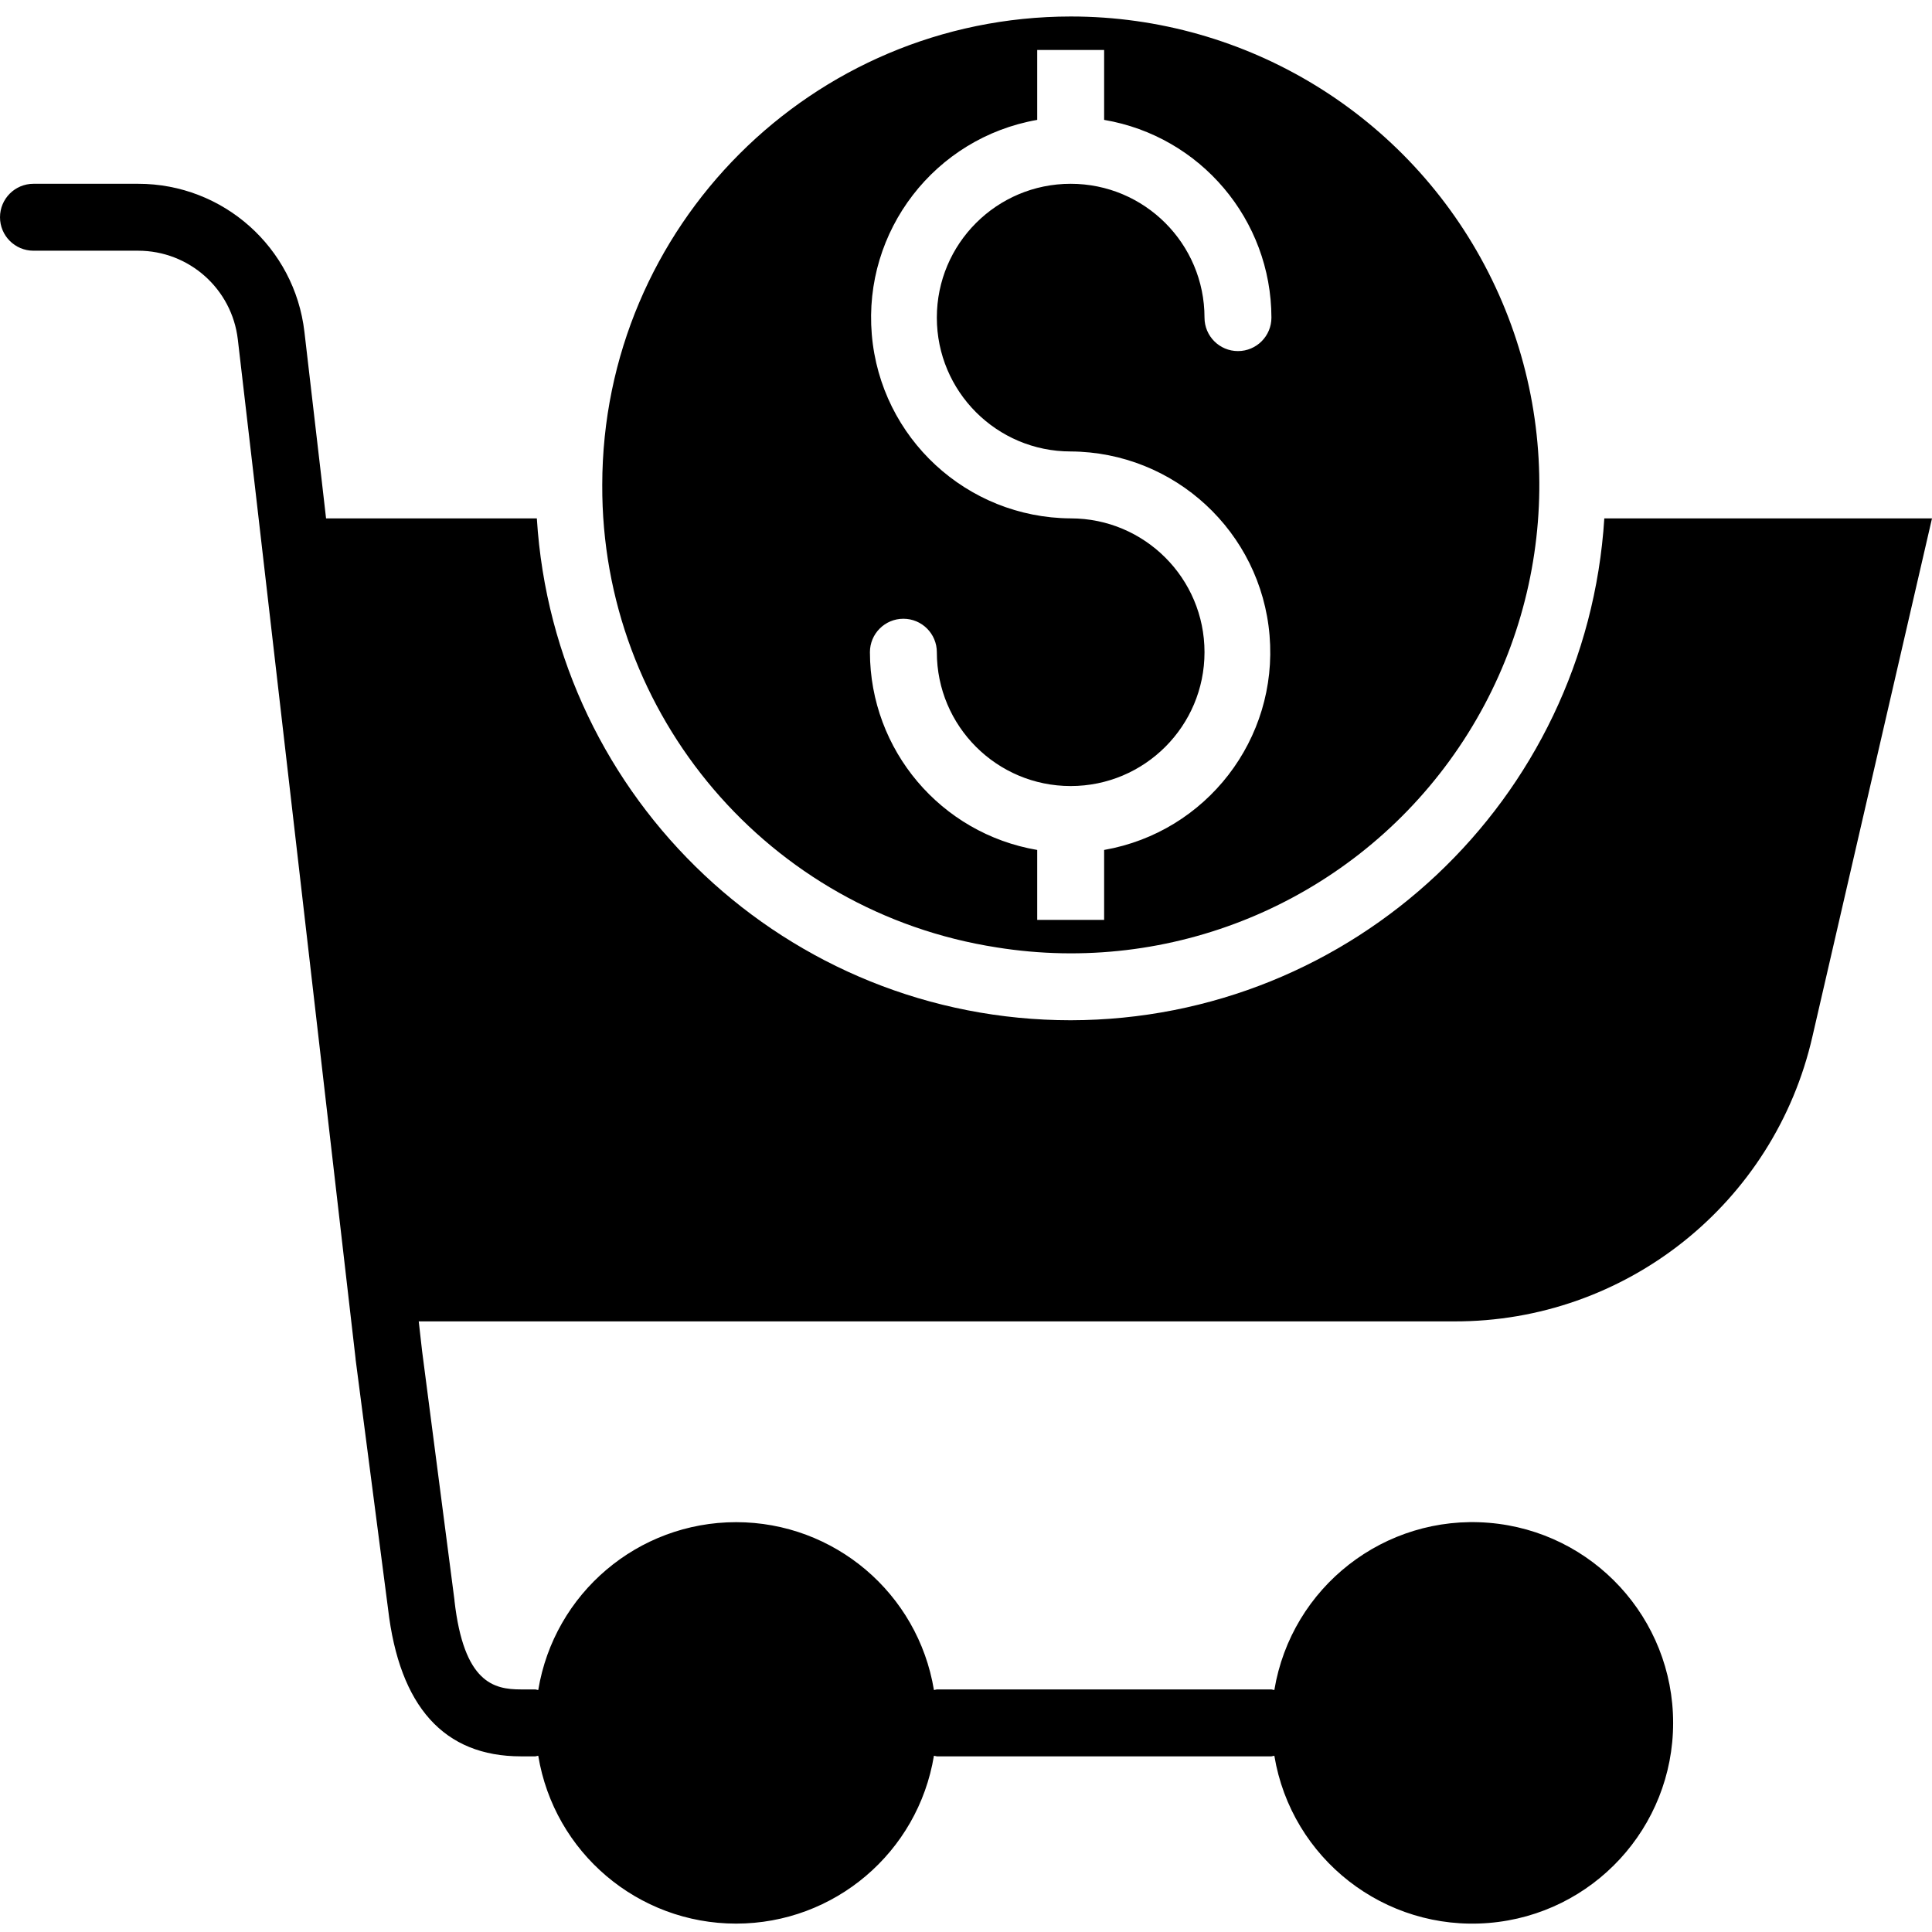 <svg xmlns="http://www.w3.org/2000/svg" height="461pt" viewBox="0 -3 461.944 461" width="461pt"><path d="m238.305 223.055c41.617 6.684 83.465-10.57 108.281-44.641 24.816-34.07 28.406-79.188 9.281-116.754-19.121-37.562-57.715-61.211-99.867-61.188-61.832.051-111.945 50.164-112 112-.242 55.109 39.844 102.121 94.305 110.582zm17.695-102.582c-24.844-.145-45.477-19.227-47.555-43.984-2.078-24.758 15.082-47.012 39.555-51.297v-16.719h16v16.719c23.066 3.918 39.957 23.883 40 47.281 0 4.418-3.582 8-8 8s-8-3.582-8-8c0-17.672-14.328-32-32-32s-32 14.328-32 32 14.328 32 32 32c24.844.145 45.477 19.223 47.555 43.984 2.078 24.758-15.082 47.012-39.555 51.297v16.719h-16v-16.719c-23.066-3.922-39.957-23.887-40-47.281 0-4.418 3.582-8 8-8s8 3.582 8 8c0 17.672 14.328 32 32 32s32-14.328 32-32-14.328-32-32-32zm0 0"></path><path d="m383.594 120.473c-4.25 67.379-60.078 119.887-127.594 120-67.559-.02-123.457-52.57-127.641-120h-50.398l-1.023-8.914-4.152-35.688c-2.34-20.188-19.441-35.41-39.762-35.398h-25.023c-4.418 0-8 3.582-8 8 0 4.418 3.582 8 8 8h25.023c12.184 0 22.43 9.125 23.84 21.223l4.152 35.672 24 208v.121l7.762 59.68c2.727 23.441 13.406 35.305 31.781 35.305h3.441c.234-.035.465-.086.695-.145 3.82 23.152 23.84 40.137 47.305 40.137s43.484-16.984 47.305-40.137c.23.059.461.109.695.145h80c.234-.035.465-.086.695-.145 4.09 24.645 26.398 42.031 51.293 39.98 24.898-2.051 44.059-22.855 44.059-47.836 0-24.98-19.16-45.789-44.059-47.84-24.895-2.051-47.203 15.34-51.293 39.984-.23-.062-.461-.109-.695-.145h-80c-.234.035-.465.082-.695.145-3.82-23.152-23.84-40.137-47.305-40.137s-43.484 16.984-47.305 40.137c-.23-.062-.461-.109-.695-.145h-3.441c-6.52 0-13.664-1.602-15.895-21.227v-.125l-7.742-59.562-.801-7.086h247.512c41.027.152 76.664-28.195 85.742-68.207l28.57-123.793zm0 0"></path></svg>